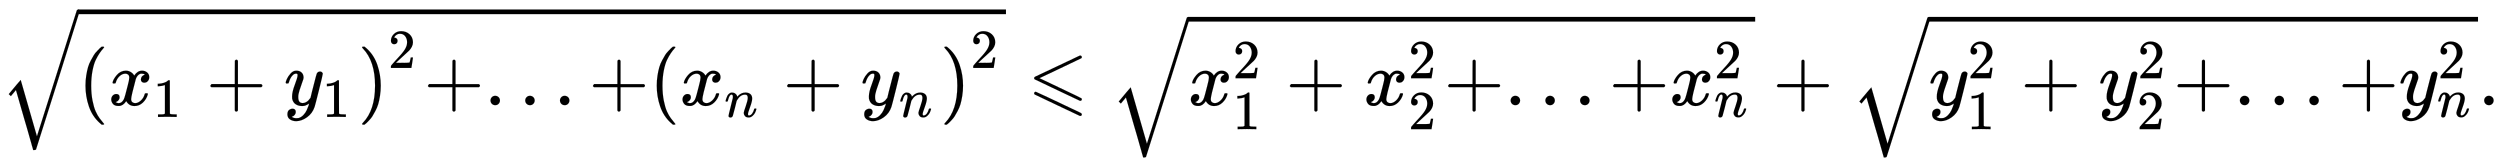 <svg xmlns="http://www.w3.org/2000/svg" xmlns:xlink="http://www.w3.org/1999/xlink" style="vertical-align:-1.755ex" width="74.386ex" height="4.884ex" viewBox="0 -1347.5 32027.3 2103"><defs><path id="g" stroke-width="1" d="M60 749l4 1h22l28-24q94-85 137-212t43-264q0-68-10-131T261 12t-37-88-38-67-41-51-32-33-23-19l-4-4H63q-3 0-5 3t-3 9q1 1 11 13Q221-64 221 250T66 725q-10 12-11 13 0 8 5 11z"/><path id="b" stroke-width="1" d="M94 250q0 69 10 131t23 107 37 88 38 67 42 52 33 34 25 21h17q14 0 14-9 0-3-17-21t-41-53-49-86-42-138-17-193 17-192 41-139 49-86 42-53 17-21q0-9-15-9h-16l-28 24q-94 85-137 212T94 250z"/><path id="d" stroke-width="1" d="M213 578l-13-5q-14-5-40-10t-58-7H83v46h19q47 2 87 15t56 24 28 22q2 3 12 3 9 0 17-6V361l1-300q7-7 12-9t24-4 62-2h26V0h-11q-21 3-159 3-136 0-157-3H88v46h64q16 0 25 1t16 3 8 2 6 5 6 4v517z"/><path id="e" stroke-width="1" d="M56 237v13l14 20h299v150l1 150q10 13 19 13 13 0 20-15V270h298q15-8 15-20t-15-20H409V-68q-8-14-18-14h-4q-12 0-18 14v298H70q-14 7-14 20z"/><path id="f" stroke-width="1" d="M21 287q0 14 15 48t48 71 74 36q41 0 66-23t26-64q-2-19-3-21 0-3-16-46t-33-97-16-86q0-43 14-60t42-18q23 0 43 11t31 23 27 33q0 1 5 20t14 59 19 74q38 150 42 157 13 27 43 27 13 0 21-7t11-12 2-9q0-13-49-210T391-23q-28-83-97-132t-138-50q-45 0-79 22t-34 66q0 22 7 37t19 22 20 10 17 3q44 0 44-42 0-20-12-35t-23-20-13-5l-3-1q2-5 19-12t34-7h8q17 0 26 2 33 9 61 38t43 62 23 56 8 30l-6-4q-6-4-19-11T270-6q-20-5-39-5-46 0-81 22t-46 71q-1 7-1 31 0 57 35 149t35 117v14q0 3-4 7t-11 4h-4q-23 0-42-19t-30-41-17-42-8-22q-2-2-16-2H27q-6 6-6 9z"/><path id="c" stroke-width="1" d="M52 289q7 42 54 97t116 56q35 0 64-18t43-45q42 63 101 63 37 0 64-22t28-59q0-29-14-47t-27-22-23-4q-19 0-31 11t-12 29q0 46 50 63-11 13-40 13-13 0-19-2-38-16-56-66-60-221-60-258 0-28 16-40t35-12q37 0 73 33t49 81q3 10 6 11t16 2h4q15 0 15-8 0-1-2-11-16-57-62-101T333-11q-70 0-106 63-41-62-94-62h-6q-49 0-70 26T35 71q0 32 19 52t45 20q43 0 43-42 0-20-12-35t-23-20-13-5l-3-1q0-1 6-4t16-7 19-3q36 0 62 45 9 16 23 68t28 108 16 66q5 27 5 39 0 28-15 40t-34 12q-40 0-75-32t-49-82q-2-9-5-10t-16-2H58q-6 6-6 11z"/><path id="h" stroke-width="1" d="M109 429q-27 0-43 18t-16 44q0 71 53 123t132 52q91 0 152-56t62-145q0-43-20-82t-48-68-80-74q-36-31-100-92l-59-56 76-1q157 0 167 5 7 2 24 89v3h40v-3q-1-3-13-91T421 3V0H50v31q0 7 6 15t30 35q29 32 50 56 9 10 34 37t34 37 29 33 28 34 23 30 21 32 15 29 13 32 7 30 3 33q0 63-34 109t-97 46q-33 0-58-17t-35-33-10-19q0-1 5-1 18 0 37-14t19-46q0-25-16-42t-45-18z"/><path id="i" stroke-width="1" d="M78 60q0 24 17 42t43 18q24 0 42-16t19-43q0-25-17-43T139 0 96 17 78 60z"/><path id="j" stroke-width="1" d="M21 287q1 6 3 16t12 38 20 47 33 37 46 17q36 0 60-18t30-34 6-21q0-2 1-2l11 11q61 64 139 64 54 0 87-27t34-79-38-157-38-127q0-26 17-26 6 0 9 1 29 5 52 38t35 80q2 8 20 8 20 0 20-8 0-1-4-15-8-29-22-57t-46-56-69-27q-47 0-68 27t-21 56q0 19 36 120t37 152q0 59-44 59h-5q-86 0-145-101l-7-12-33-134Q156 26 151 16q-13-27-43-27-13 0-21 6T76 7t-2 10q0 13 38 163t40 163q1 5 1 23 0 39-24 39-38 0-63-100-6-20-6-21-2-6-19-6H27q-6 6-6 9z"/><path id="a" stroke-width="1" d="M1001 1150q16 0 19-18 0-5-279-888L460-643q-7-7-24-7h-12q-1 3-1 5t-2 5-2 9-4 14-7 23-9 34-14 48-18 64-24 84-31 105L203 119l-65-78-27 26 101 121 52 60 208-722 511 1614q5 10 18 10z"/><path id="k" stroke-width="1" d="M674 636q8 0 14-6t6-15-7-14q-1-1-270-129L151 346l248-118Q687 92 691 87q3-6 3-11 0-18-18-20h-6L382 192Q92 329 90 331q-7 5-7 17 1 11 13 17 8 4 286 135t283 134q4 2 9 2zM94 170q8 2 10 2 6-1 150-69T535-30t143-68q16-8 16-20 0-18-18-20h-6L382-2Q92 135 90 137q-7 5-7 17 1 10 11 16z"/></defs><g fill="currentColor" stroke="currentColor" stroke-width="0" transform="scale(1 -1)"><use y="75" xlink:href="#a"/><path stroke="none" d="M1000 1166h11887v60H1000z"/><g transform="translate(1000)"><use xlink:href="#b"/><g transform="translate(389)"><use xlink:href="#c"/><use x="809" y="-213" transform="scale(.707)" xlink:href="#d"/></g><use x="1638" xlink:href="#e"/><g transform="translate(2638)"><use xlink:href="#f"/><use x="693" y="-213" transform="scale(.707)" xlink:href="#d"/></g><use x="3583" xlink:href="#g"/><use x="5618" y="675" transform="scale(.707)" xlink:href="#h"/><use x="4426" xlink:href="#e"/><use x="5205" xlink:href="#i"/><use x="5650" xlink:href="#i"/><use x="6095" xlink:href="#i"/><use x="6540" xlink:href="#e"/><g transform="translate(7319)"><use xlink:href="#b"/><g transform="translate(389)"><use xlink:href="#c"/><use x="809" y="-213" transform="scale(.707)" xlink:href="#j"/></g><use x="1708" xlink:href="#e"/><g transform="translate(2709)"><use xlink:href="#f"/><use x="693" y="-213" transform="scale(.707)" xlink:href="#j"/></g><use x="3724" xlink:href="#g"/><use x="5818" y="675" transform="scale(.707)" xlink:href="#h"/></g></g><use x="13165" xlink:href="#k"/><g transform="translate(14221)"><use y="-20" xlink:href="#a"/><path stroke="none" d="M1000 1071h7265v60H1000z"/><g transform="translate(1000)"><use xlink:href="#c"/><use x="809" y="488" transform="scale(.707)" xlink:href="#h"/><use x="809" y="-435" transform="scale(.707)" xlink:href="#d"/><use x="1248" xlink:href="#e"/><g transform="translate(2249)"><use xlink:href="#c"/><use x="809" y="488" transform="scale(.707)" xlink:href="#h"/><use x="809" y="-435" transform="scale(.707)" xlink:href="#h"/></g><use x="3275" xlink:href="#e"/><use x="4054" xlink:href="#i"/><use x="4499" xlink:href="#i"/><use x="4944" xlink:href="#i"/><use x="5389" xlink:href="#e"/><g transform="translate(6168)"><use xlink:href="#c"/><use x="809" y="488" transform="scale(.707)" xlink:href="#h"/><use x="809" y="-212" transform="scale(.707)" xlink:href="#j"/></g></g></g><use x="22709" xlink:href="#e"/><g transform="translate(23710)"><use y="-20" xlink:href="#a"/><path stroke="none" d="M1000 1071h7037v60H1000z"/><g transform="translate(1000)"><use xlink:href="#f"/><use x="706" y="488" transform="scale(.707)" xlink:href="#h"/><use x="693" y="-435" transform="scale(.707)" xlink:href="#d"/><use x="1175" xlink:href="#e"/><g transform="translate(2176)"><use xlink:href="#f"/><use x="706" y="488" transform="scale(.707)" xlink:href="#h"/><use x="693" y="-435" transform="scale(.707)" xlink:href="#h"/></g><use x="3130" xlink:href="#e"/><use x="3908" xlink:href="#i"/><use x="4353" xlink:href="#i"/><use x="4798" xlink:href="#i"/><use x="5244" xlink:href="#e"/><g transform="translate(6022)"><use xlink:href="#f"/><use x="706" y="488" transform="scale(.707)" xlink:href="#h"/><use x="693" y="-212" transform="scale(.707)" xlink:href="#j"/></g></g></g><use x="31748" xlink:href="#i"/></g></svg>